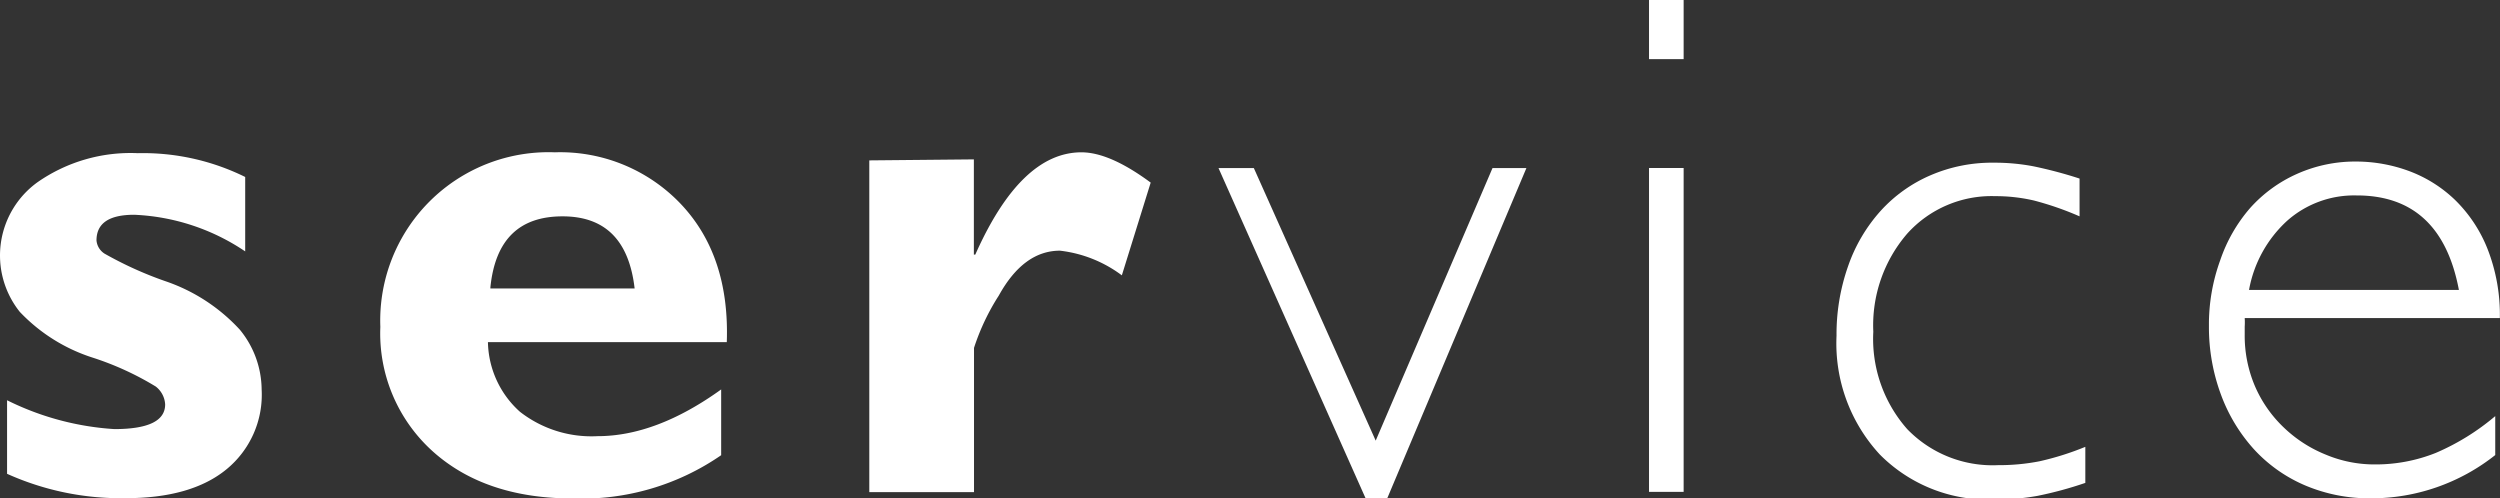 <svg id="圖層_1" data-name="圖層 1" xmlns="http://www.w3.org/2000/svg" viewBox="0 0 173.33 34.55"><rect x="0" y="0" width="173.33" height="34.55" fill="#333333" stroke="none"/><defs><style>.cls-1{fill:#fff;}</style></defs><title>service</title><path class="cls-1" d="M17,12.27v5.16A14.86,14.86,0,0,0,9.3,14.89c-1.74,0-2.61.59-2.61,1.78a1.21,1.21,0,0,0,.55.91,25.55,25.55,0,0,0,4.21,1.91,12.44,12.44,0,0,1,5.18,3.37A6.61,6.61,0,0,1,18.14,27a6.68,6.68,0,0,1-2.44,5.54q-2.44,2-7,2A19.22,19.22,0,0,1,.49,32.85v-5.1a19.39,19.39,0,0,0,7.44,2c2.35,0,3.52-.57,3.52-1.71a1.68,1.68,0,0,0-.65-1.24,20.43,20.43,0,0,0-4.36-2,12,12,0,0,1-5.07-3.18,6.26,6.26,0,0,1,1.25-9,11.28,11.28,0,0,1,6.93-2A16,16,0,0,1,17,12.27Z"/><path class="cls-1" d="M50,27v4.56a17,17,0,0,1-10.28,3q-6.07,0-9.71-3.26a11,11,0,0,1-3.64-8.64A11.67,11.67,0,0,1,38.47,10.56a11.54,11.54,0,0,1,8.73,3.58q3.4,3.59,3.19,9.58H33.83a6.64,6.64,0,0,0,2.22,4.83,8.06,8.06,0,0,0,5.38,1.69Q45.5,30.24,50,27Zm-16-7H44c-.39-3.36-2.06-5-5-5S34.34,16.56,34,19.92Z"/><path class="cls-1" d="M67.52,11.05v6.6h.1q3.15-7.08,7.35-7.09c1.33,0,2.93.71,4.81,2.1l-2,6.43a8.85,8.85,0,0,0-4.29-1.71q-2.52,0-4.24,3.11a15.64,15.64,0,0,0-1.72,3.63v10H60.27v-23Z"/><path class="cls-1" d="M96.18,34.55h-1.5l-10.2-22.9h2.45l8.45,18.9,8.1-18.9h2.35Z"/><path class="cls-1" d="M116.73,4.1h-2.4V0h2.4Zm0,30h-2.4V11.65h2.4Z"/><path class="cls-1" d="M144.18,15a21.32,21.32,0,0,0-3.17-1.1,11.71,11.71,0,0,0-2.68-.3,7.86,7.86,0,0,0-6.1,2.6,9.73,9.73,0,0,0-2.35,6.8,9.45,9.45,0,0,0,2.35,6.75,8.23,8.23,0,0,0,6.3,2.5,14.53,14.53,0,0,0,2.88-.27,19.69,19.69,0,0,0,3.17-1v2.5a26.27,26.27,0,0,1-3.32.9,16.15,16.15,0,0,1-2.93.25,10.58,10.58,0,0,1-8-3.12,11.34,11.34,0,0,1-3-8.23,14.21,14.21,0,0,1,.8-4.82,11.21,11.21,0,0,1,2.25-3.83,10,10,0,0,1,3.45-2.47,10.74,10.74,0,0,1,4.4-.88,14.28,14.28,0,0,1,2.75.25,30.26,30.26,0,0,1,3.2.85Z"/><path class="cls-1" d="M155.63,22.05a4.83,4.83,0,0,1,0,.6v.55a8.92,8.92,0,0,0,.7,3.55,8.72,8.72,0,0,0,2,2.88,9.12,9.12,0,0,0,2.92,1.89,8.71,8.71,0,0,0,3.4.68,11.25,11.25,0,0,0,4.23-.8,16.28,16.28,0,0,0,4.12-2.55v2.7a13.84,13.84,0,0,1-8.65,3,11.42,11.42,0,0,1-4.47-.87,10.28,10.28,0,0,1-3.58-2.5,11.6,11.6,0,0,1-2.32-3.83,13.43,13.43,0,0,1-.83-4.75,13,13,0,0,1,.78-4.55A10.81,10.81,0,0,1,156,14.43a9.58,9.58,0,0,1,3.27-2.38,9.87,9.87,0,0,1,4.1-.85,10.61,10.61,0,0,1,3.63.65,9.22,9.22,0,0,1,3.2,2,9.75,9.75,0,0,1,2.27,3.42,12.5,12.5,0,0,1,.85,4.78Zm14.85-1.95q-1.24-6.56-7.1-6.55a7,7,0,0,0-4.8,1.75,8.54,8.54,0,0,0-2.65,4.8Z"/></svg>